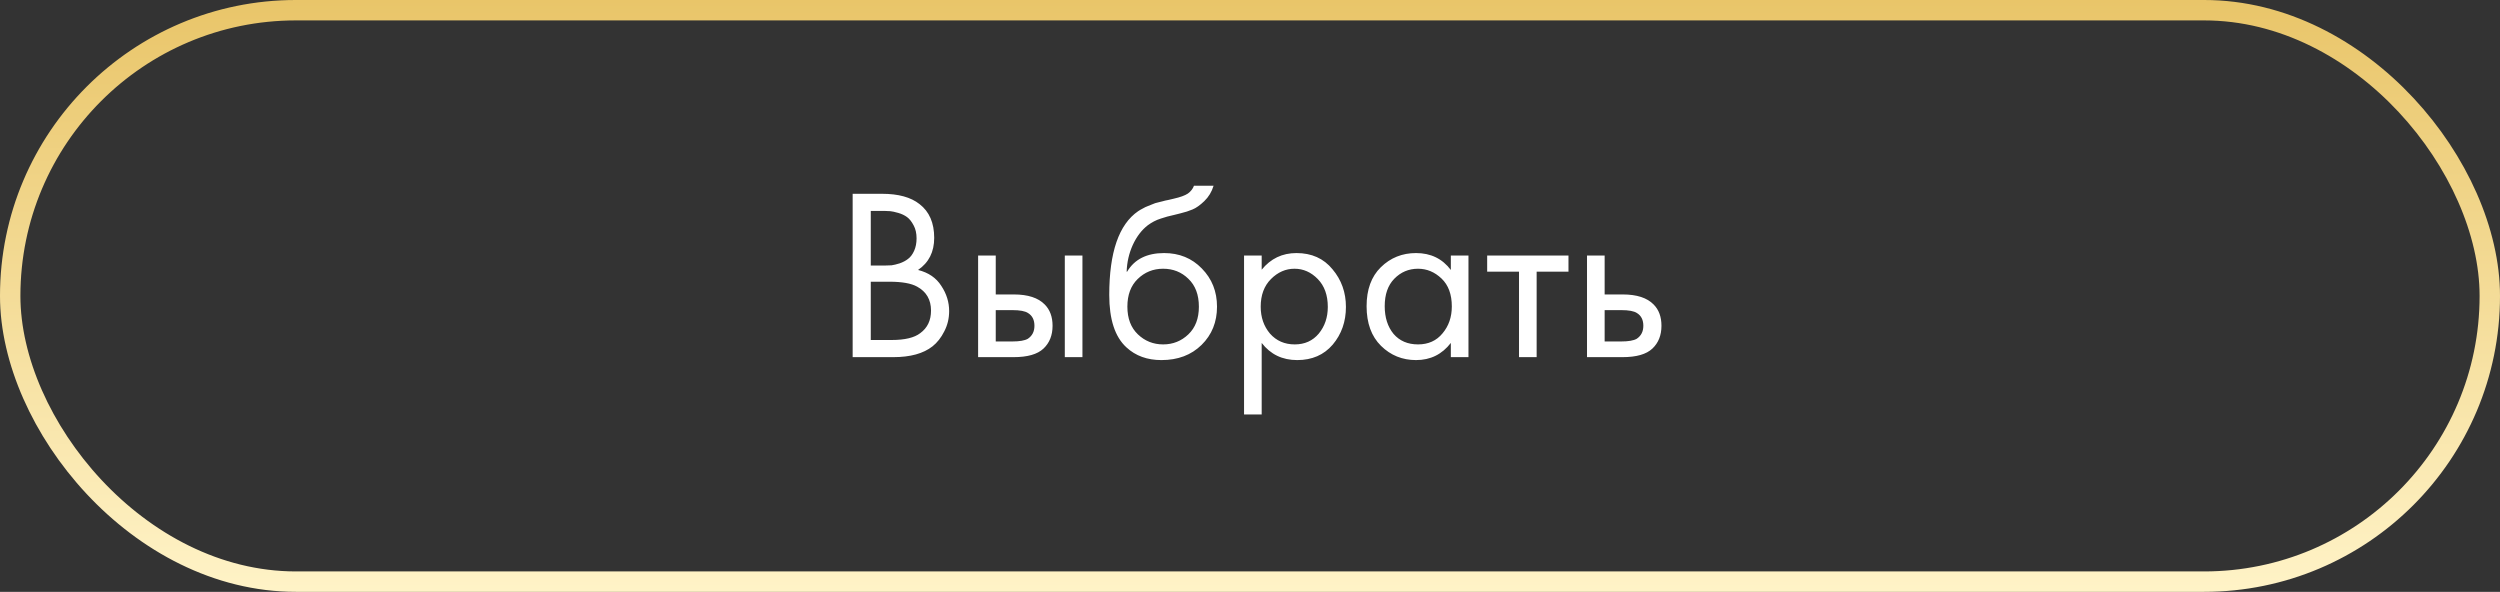 <?xml version="1.0" encoding="UTF-8"?> <svg xmlns="http://www.w3.org/2000/svg" width="245" height="58" viewBox="0 0 245 58" fill="none"><rect x="0" y="0" width="245" height="58" fill="#333333" stroke="none"/> <rect x="1" y="1" width="243" height="56" rx="28" stroke="url(#paint0_linear_34:141)" stroke-width="2"></rect> <path d="M83.56 18.992H86.44C88.04 18.992 89.264 19.328 90.112 20C91.072 20.736 91.552 21.84 91.552 23.312C91.552 24.688 91.024 25.736 89.968 26.456C90.992 26.712 91.752 27.232 92.248 28.016C92.76 28.784 93.016 29.608 93.016 30.488C93.016 31.208 92.856 31.872 92.536 32.48C92.232 33.088 91.848 33.576 91.384 33.944C90.488 34.648 89.208 35 87.544 35H83.56V18.992ZM85.336 20.672V26.024H86.68C86.92 26.024 87.152 26.016 87.376 26C87.6 25.968 87.864 25.904 88.168 25.808C88.488 25.696 88.76 25.552 88.984 25.376C89.224 25.2 89.424 24.936 89.584 24.584C89.744 24.232 89.824 23.824 89.824 23.36C89.824 22.864 89.728 22.44 89.536 22.088C89.344 21.72 89.128 21.448 88.888 21.272C88.648 21.096 88.36 20.96 88.024 20.864C87.688 20.768 87.432 20.712 87.256 20.696C87.08 20.68 86.904 20.672 86.728 20.672H85.336ZM85.336 27.608V33.32H87.376C88.672 33.32 89.608 33.096 90.184 32.648C90.888 32.136 91.24 31.4 91.24 30.44C91.24 29.368 90.784 28.584 89.872 28.088C89.296 27.768 88.392 27.608 87.16 27.608H85.336ZM95.855 35V25.04H97.583V28.856H99.359C100.735 28.856 101.743 29.184 102.383 29.84C102.895 30.352 103.151 31.048 103.151 31.928C103.151 32.856 102.855 33.6 102.263 34.16C101.671 34.72 100.695 35 99.335 35H95.855ZM97.583 33.464H99.191C99.911 33.464 100.423 33.376 100.727 33.2C101.159 32.912 101.375 32.488 101.375 31.928C101.375 31.352 101.167 30.936 100.751 30.68C100.463 30.488 99.951 30.392 99.215 30.392H97.583V33.464ZM104.351 35V25.04H106.079V35H104.351ZM117.011 18.2H118.931C118.755 18.792 118.451 19.296 118.019 19.712C117.603 20.112 117.219 20.384 116.867 20.528C116.531 20.672 116.131 20.8 115.667 20.912C115.587 20.928 115.395 20.976 115.091 21.056C114.787 21.12 114.555 21.176 114.395 21.224C114.235 21.272 114.027 21.336 113.771 21.416C113.515 21.496 113.283 21.592 113.075 21.704C112.867 21.816 112.675 21.936 112.499 22.064C111.891 22.528 111.395 23.176 111.011 24.008C110.643 24.824 110.443 25.696 110.411 26.624H110.459C111.179 25.408 112.387 24.8 114.083 24.8C115.571 24.8 116.803 25.304 117.779 26.312C118.771 27.32 119.267 28.568 119.267 30.056C119.267 31.56 118.763 32.808 117.755 33.8C116.747 34.792 115.435 35.288 113.819 35.288C112.427 35.288 111.283 34.872 110.387 34.04C109.267 33.016 108.707 31.304 108.707 28.904C108.707 24.728 109.651 21.992 111.539 20.696C111.683 20.6 111.835 20.512 111.995 20.432C112.155 20.336 112.323 20.256 112.499 20.192C112.691 20.112 112.851 20.048 112.979 20C113.107 19.936 113.283 19.88 113.507 19.832C113.747 19.768 113.907 19.728 113.987 19.712C114.083 19.68 114.259 19.64 114.515 19.592C114.787 19.528 114.955 19.488 115.019 19.472C115.659 19.328 116.123 19.16 116.411 18.968C116.699 18.76 116.899 18.504 117.011 18.2ZM116.459 27.32C115.787 26.664 114.963 26.336 113.987 26.336C113.011 26.336 112.179 26.672 111.491 27.344C110.819 28 110.483 28.904 110.483 30.056C110.483 31.208 110.827 32.112 111.515 32.768C112.203 33.424 113.027 33.752 113.987 33.752C114.947 33.752 115.771 33.424 116.459 32.768C117.147 32.112 117.491 31.208 117.491 30.056C117.491 28.888 117.147 27.976 116.459 27.32ZM123.645 33.608V40.616H121.917V25.04H123.645V26.432C124.525 25.344 125.661 24.8 127.053 24.8C128.541 24.8 129.717 25.328 130.581 26.384C131.461 27.424 131.901 28.656 131.901 30.08C131.901 31.52 131.469 32.752 130.605 33.776C129.741 34.784 128.581 35.288 127.125 35.288C125.669 35.288 124.509 34.728 123.645 33.608ZM126.885 33.752C127.861 33.752 128.645 33.4 129.237 32.696C129.829 31.976 130.125 31.104 130.125 30.08C130.125 28.928 129.797 28.016 129.141 27.344C128.485 26.672 127.725 26.336 126.861 26.336C125.997 26.336 125.229 26.672 124.557 27.344C123.885 28.016 123.549 28.92 123.549 30.056C123.549 31.096 123.853 31.976 124.461 32.696C125.085 33.4 125.893 33.752 126.885 33.752ZM142.182 26.456V25.04H143.91V35H142.182V33.608C141.318 34.728 140.182 35.288 138.774 35.288C137.43 35.288 136.286 34.824 135.342 33.896C134.398 32.968 133.926 31.672 133.926 30.008C133.926 28.376 134.39 27.104 135.318 26.192C136.262 25.264 137.414 24.8 138.774 24.8C140.214 24.8 141.35 25.352 142.182 26.456ZM138.966 26.336C138.054 26.336 137.278 26.664 136.638 27.32C136.014 27.96 135.702 28.856 135.702 30.008C135.702 31.112 135.99 32.016 136.566 32.72C137.158 33.408 137.958 33.752 138.966 33.752C139.974 33.752 140.774 33.392 141.366 32.672C141.974 31.952 142.278 31.072 142.278 30.032C142.278 28.848 141.942 27.936 141.27 27.296C140.598 26.656 139.83 26.336 138.966 26.336ZM153.711 26.624H150.591V35H148.863V26.624H145.743V25.04H153.711V26.624ZM155.527 35V25.04H157.255V28.856H159.031C160.407 28.856 161.415 29.184 162.055 29.84C162.567 30.352 162.823 31.048 162.823 31.928C162.823 32.856 162.527 33.6 161.935 34.16C161.343 34.72 160.367 35 159.007 35H155.527ZM157.255 33.464H158.863C159.583 33.464 160.095 33.376 160.399 33.2C160.831 32.912 161.047 32.488 161.047 31.928C161.047 31.352 160.839 30.936 160.423 30.68C160.135 30.488 159.623 30.392 158.887 30.392H157.255V33.464Z" fill="white"></path> <defs> <linearGradient id="paint0_linear_34:141" x1="122.5" y1="0" x2="122.5" y2="58" gradientUnits="userSpaceOnUse"> <stop stop-color="#E9C569"></stop> <stop offset="1" stop-color="#FFF3C7"></stop> </linearGradient> </defs> </svg> 